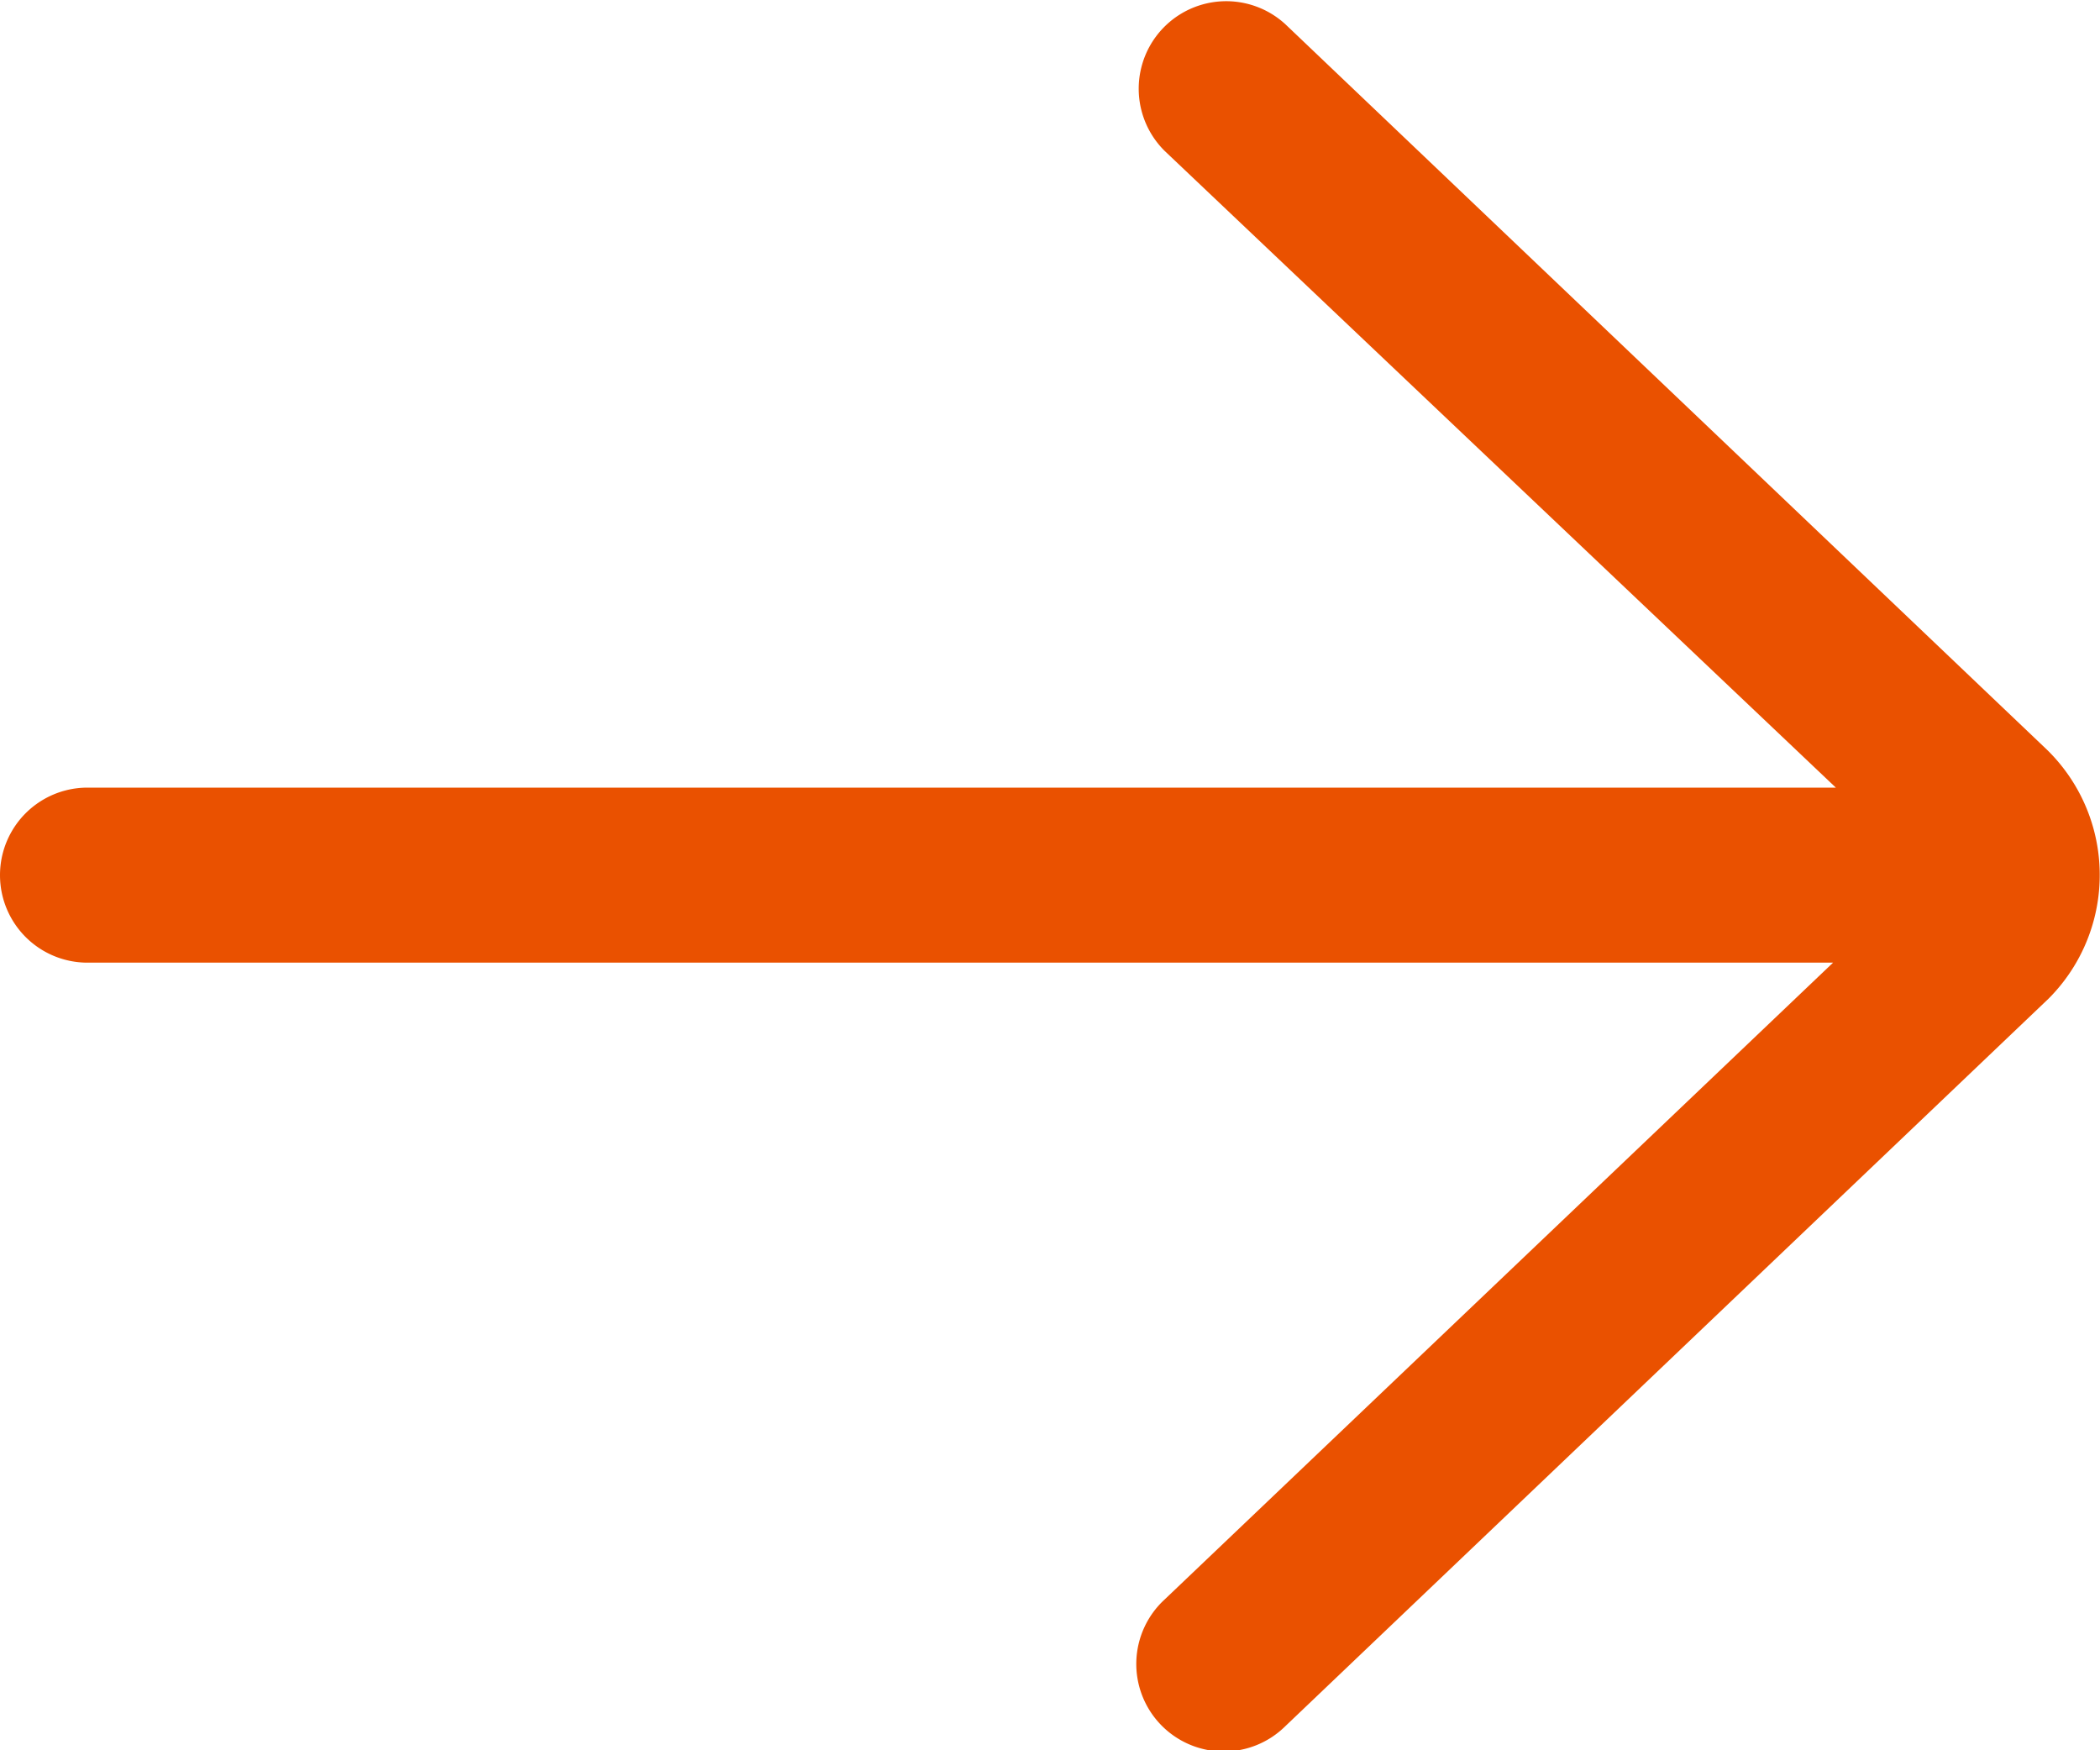 <svg xmlns="http://www.w3.org/2000/svg" width="20.4" height="17" viewBox="0 0 20.4 17"><g transform="translate(-714 -1163)"><path d="M20.486,12.235a.85.85,0,0,0-1.172,1.231l6.52,6.184H8.85a.85.85,0,1,0,0,1.7H25.807l-6.493,6.185a.85.85,0,1,0,1.172,1.231L27.9,21.7a1.7,1.7,0,0,0-.015-2.418Z" transform="translate(706 1151)" fill="#ea5100"/></g></svg>